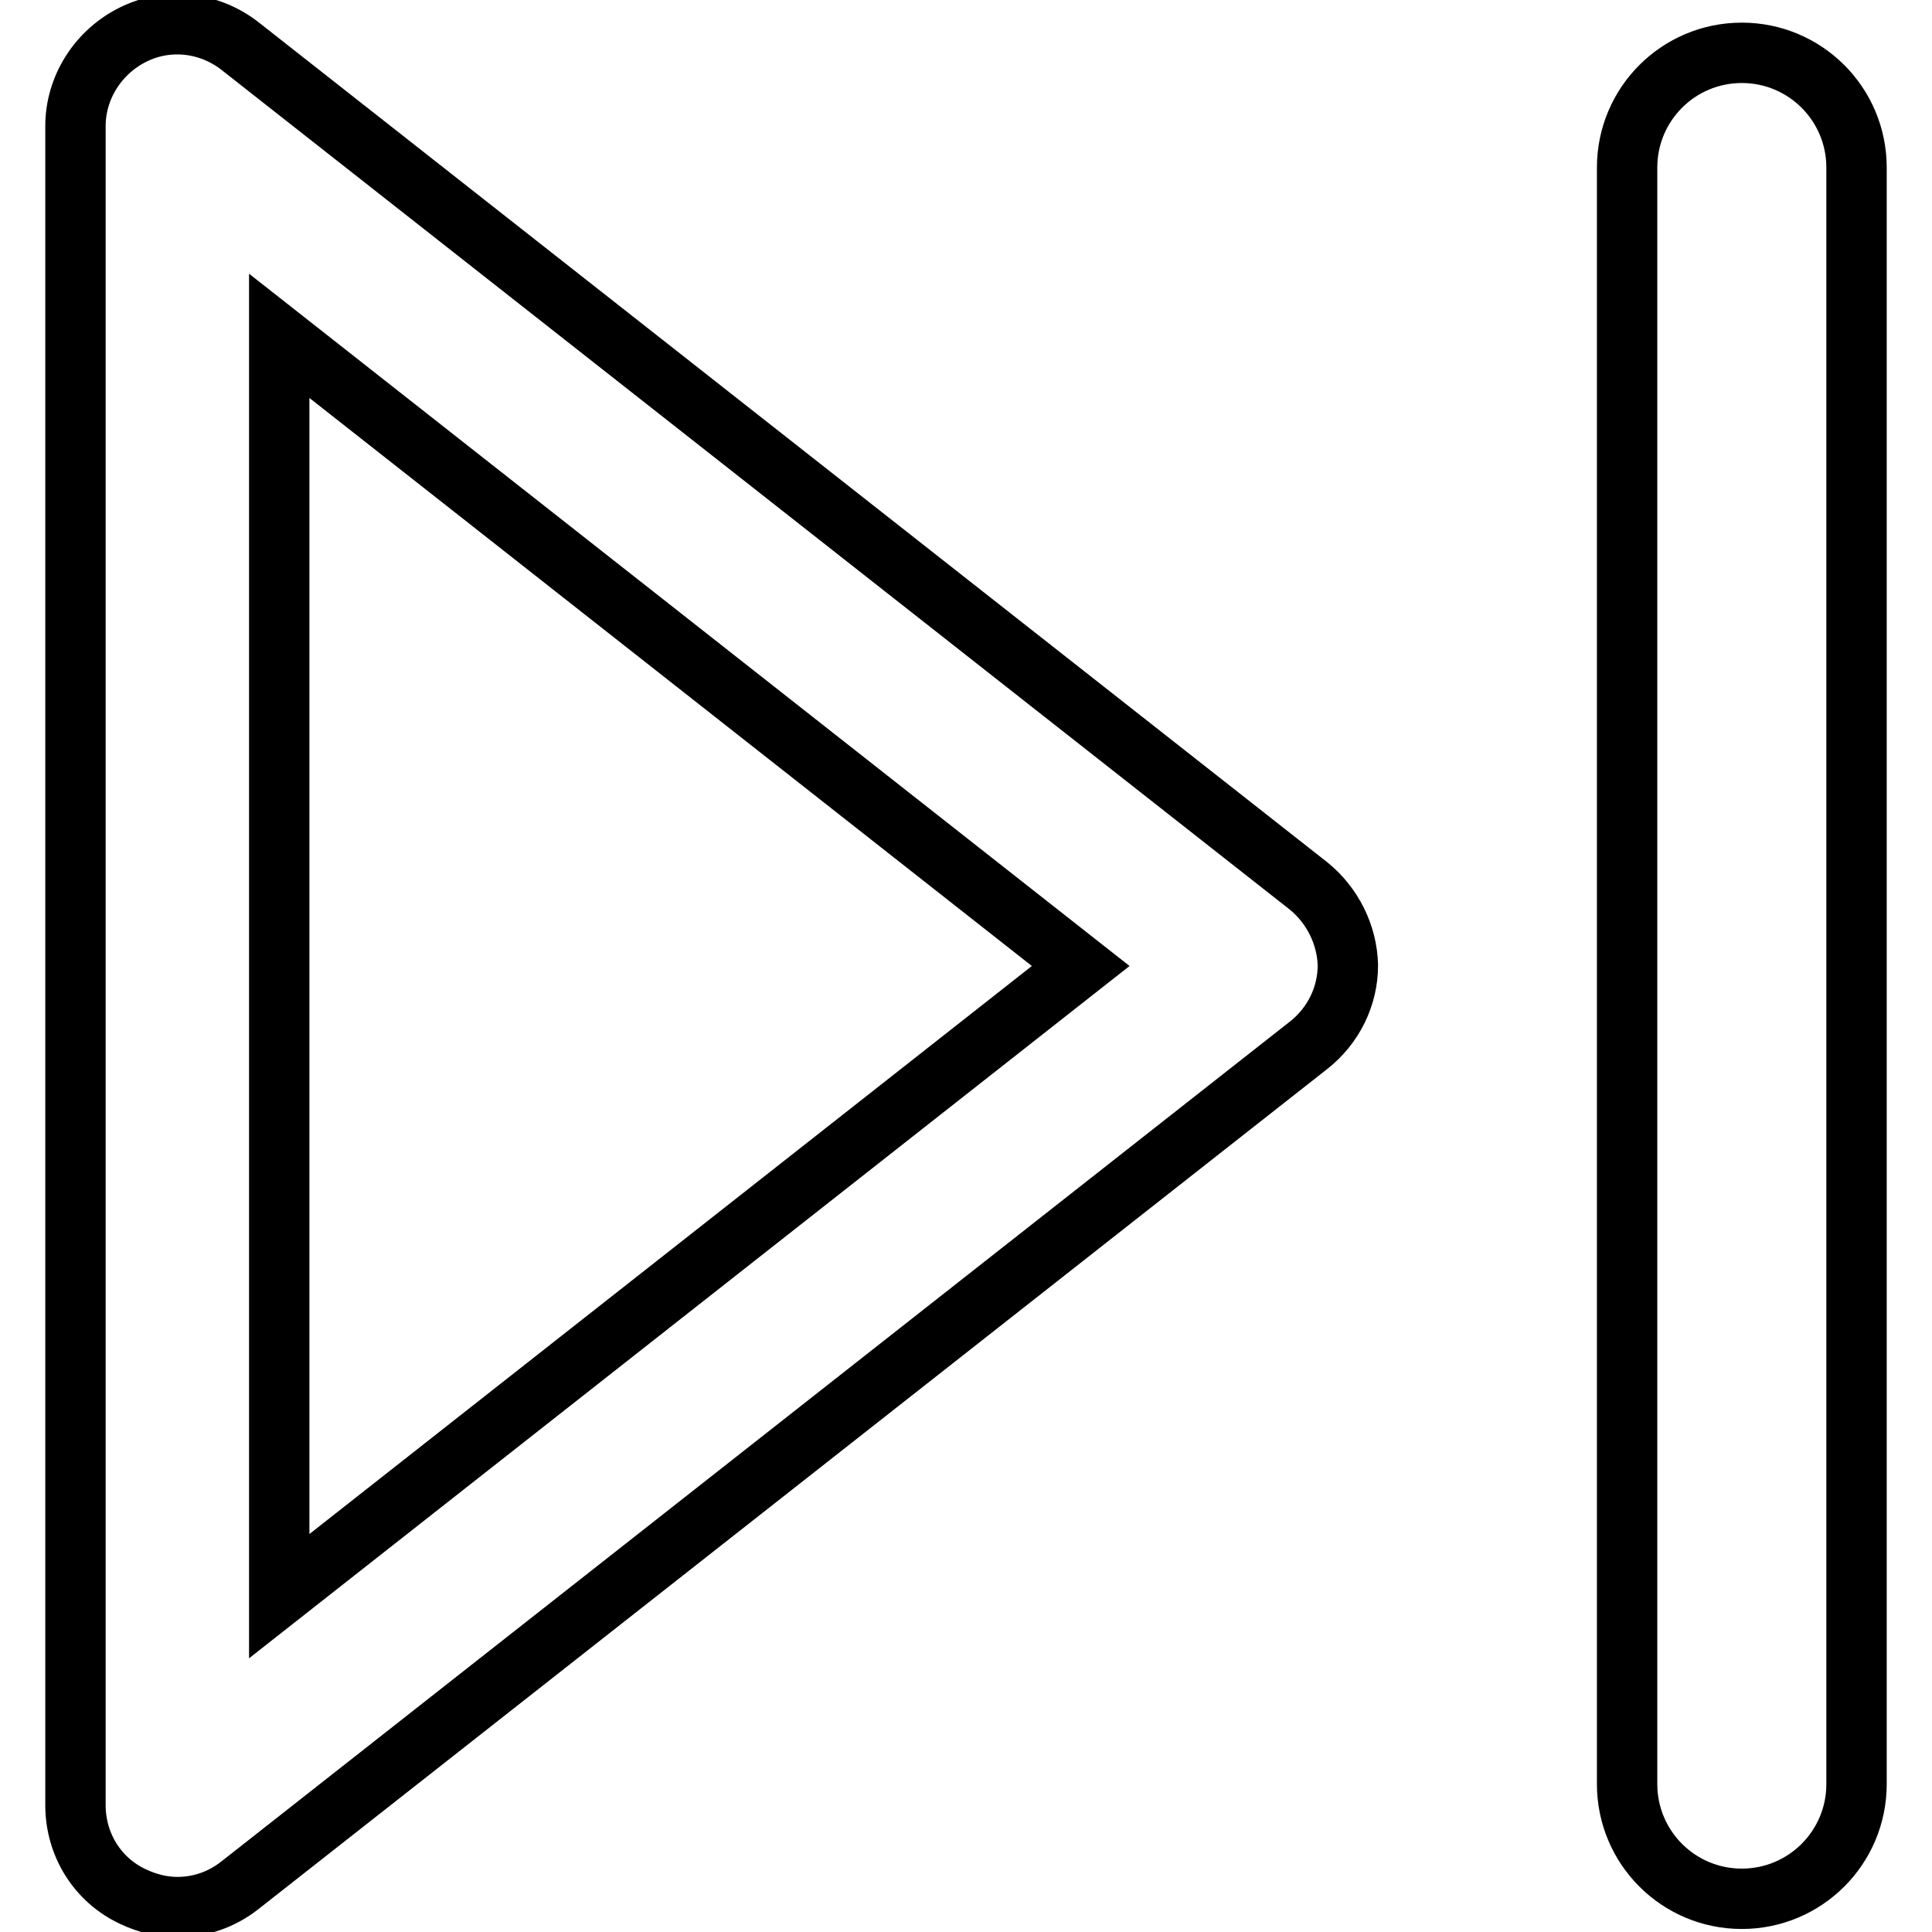 <?xml version="1.0" encoding="utf-8"?>
<!-- Svg Vector Icons : http://www.onlinewebfonts.com/icon -->
<!DOCTYPE svg PUBLIC "-//W3C//DTD SVG 1.1//EN" "http://www.w3.org/Graphics/SVG/1.1/DTD/svg11.dtd">
<svg version="1.1" xmlns="http://www.w3.org/2000/svg" xmlns:xlink="http://www.w3.org/1999/xlink" x="0px" y="0px" viewBox="0 0 256 256" enable-background="new 0 0 256 256" xml:space="preserve">
<g> <path stroke-width="8" fill-opacity="0" stroke="#000000"  d="M173.4,117.4L31.8,6.1c-4.1-3.2-9.6-3.8-14.2-1.5c-4.6,2.3-7.6,7-7.6,12.1v222.5c0,5.2,2.9,9.9,7.6,12.1 c1.9,0.9,3.9,1.4,5.9,1.4c3,0,5.9-1,8.3-2.9l141.6-111.3c3.3-2.6,5.2-6.5,5.2-10.6C178.5,123.9,176.6,120,173.4,117.4z M37,211.5 v-167L143.2,128L37,211.5z M246,22.2v214.2c0,8.4-6.8,15.2-15.2,15.2s-15.2-6.8-15.2-15.2V22.2c0-8.4,6.8-15.2,15.2-15.2 S246,13.8,246,22.2z"/></g>
</svg>